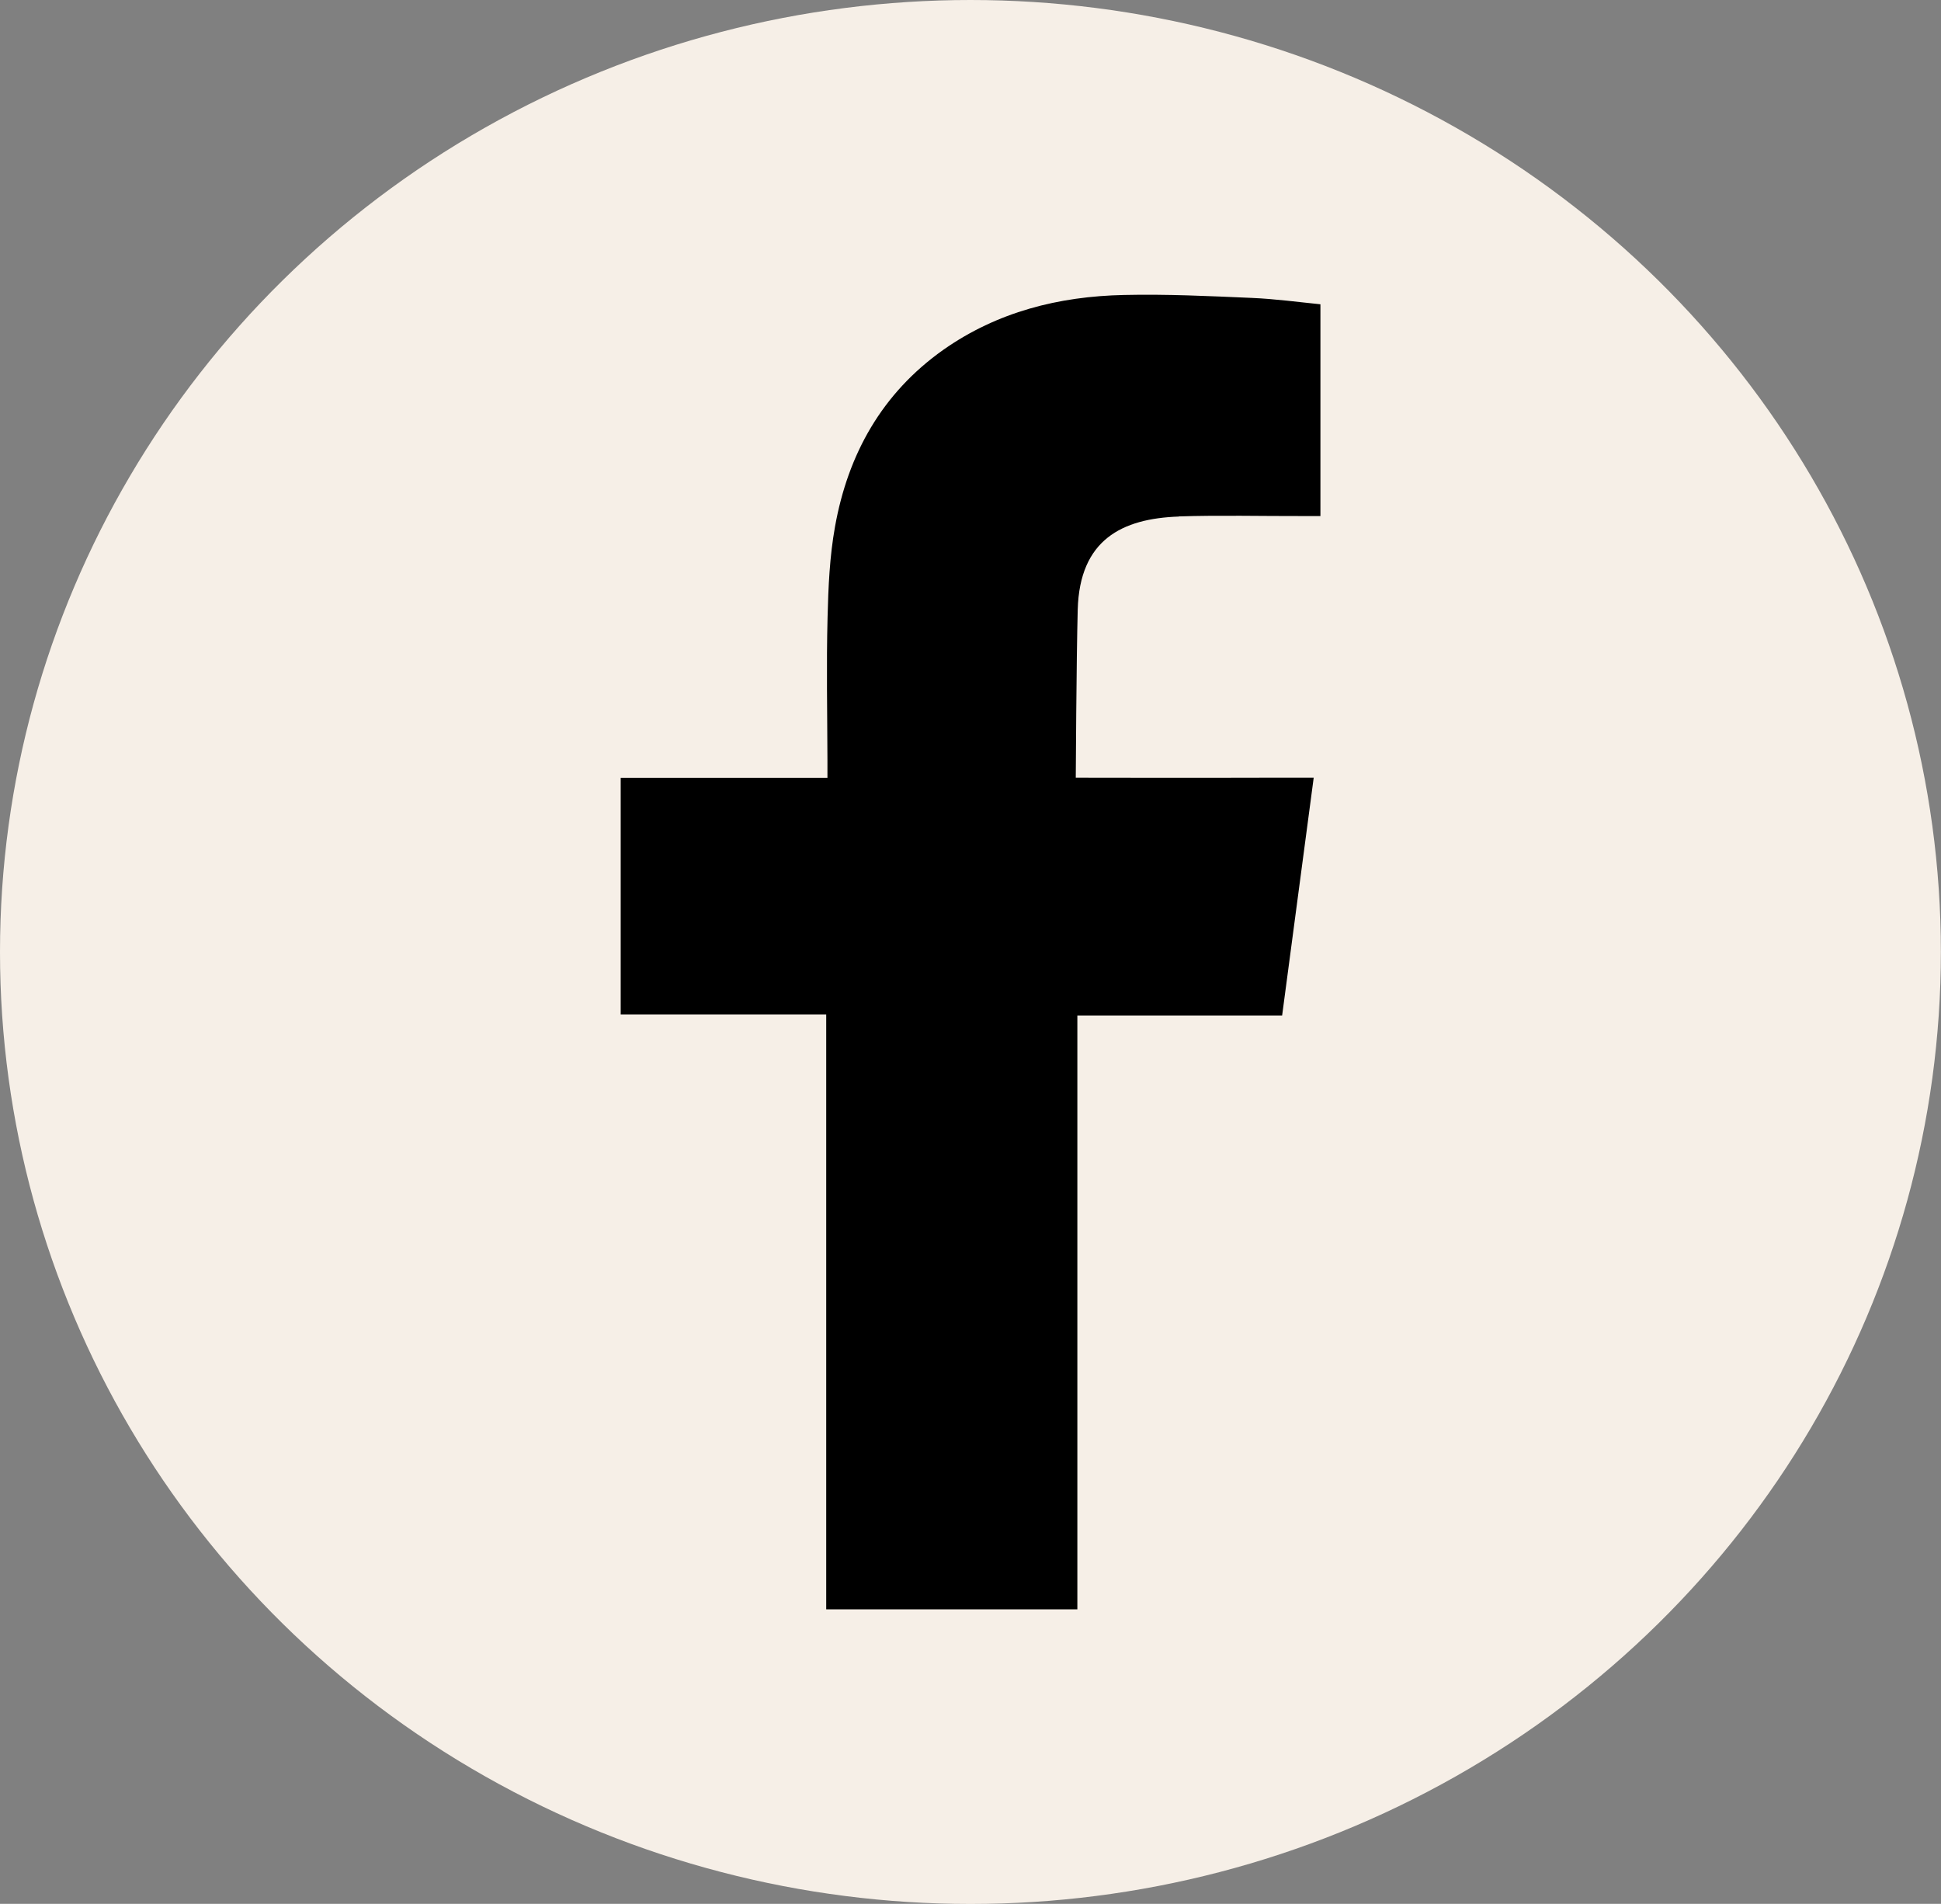 <?xml version="1.0" encoding="UTF-8"?> <svg xmlns="http://www.w3.org/2000/svg" id="Layer_2" data-name="Layer 2" viewBox="0 0 158.67 155.61"><rect x="0" y="0" width="158.67" height="155.61" fill="#808080" stroke="none"/><defs><style> .cls-1 { fill: #f6efe7; } .cls-1, .cls-2 { stroke-width: 0px; } .cls-2 { fill-rule: evenodd; } </style></defs><g id="Layer_3" data-name="Layer 3"><g><ellipse class="cls-1" cx="79.33" cy="77.81" rx="79.33" ry="77.81"></ellipse><path class="cls-2" d="M96.35,42.21c3.39-.11,6.79-.02,10.19-.03h1.4v-17.31c-1.81-.18-3.71-.44-5.61-.52-3.48-.15-6.97-.32-10.45-.24-5.32.11-10.35,1.38-14.75,4.47-5.04,3.56-7.81,8.55-8.87,14.46-.44,2.44-.55,4.96-.61,7.43-.1,3.89-.02,7.77-.01,11.66v1.45h-16.9v19.34h16.8v48.62h20.53v-48.54h16.74c.86-6.43,1.7-12.8,2.58-19.43-1.35,0-2.55,0-3.76,0-4.76.02-15.69,0-15.69,0,0,0,.05-9.59.16-13.75.16-5.7,3.61-7.44,8.27-7.6Z"></path></g></g></svg> 